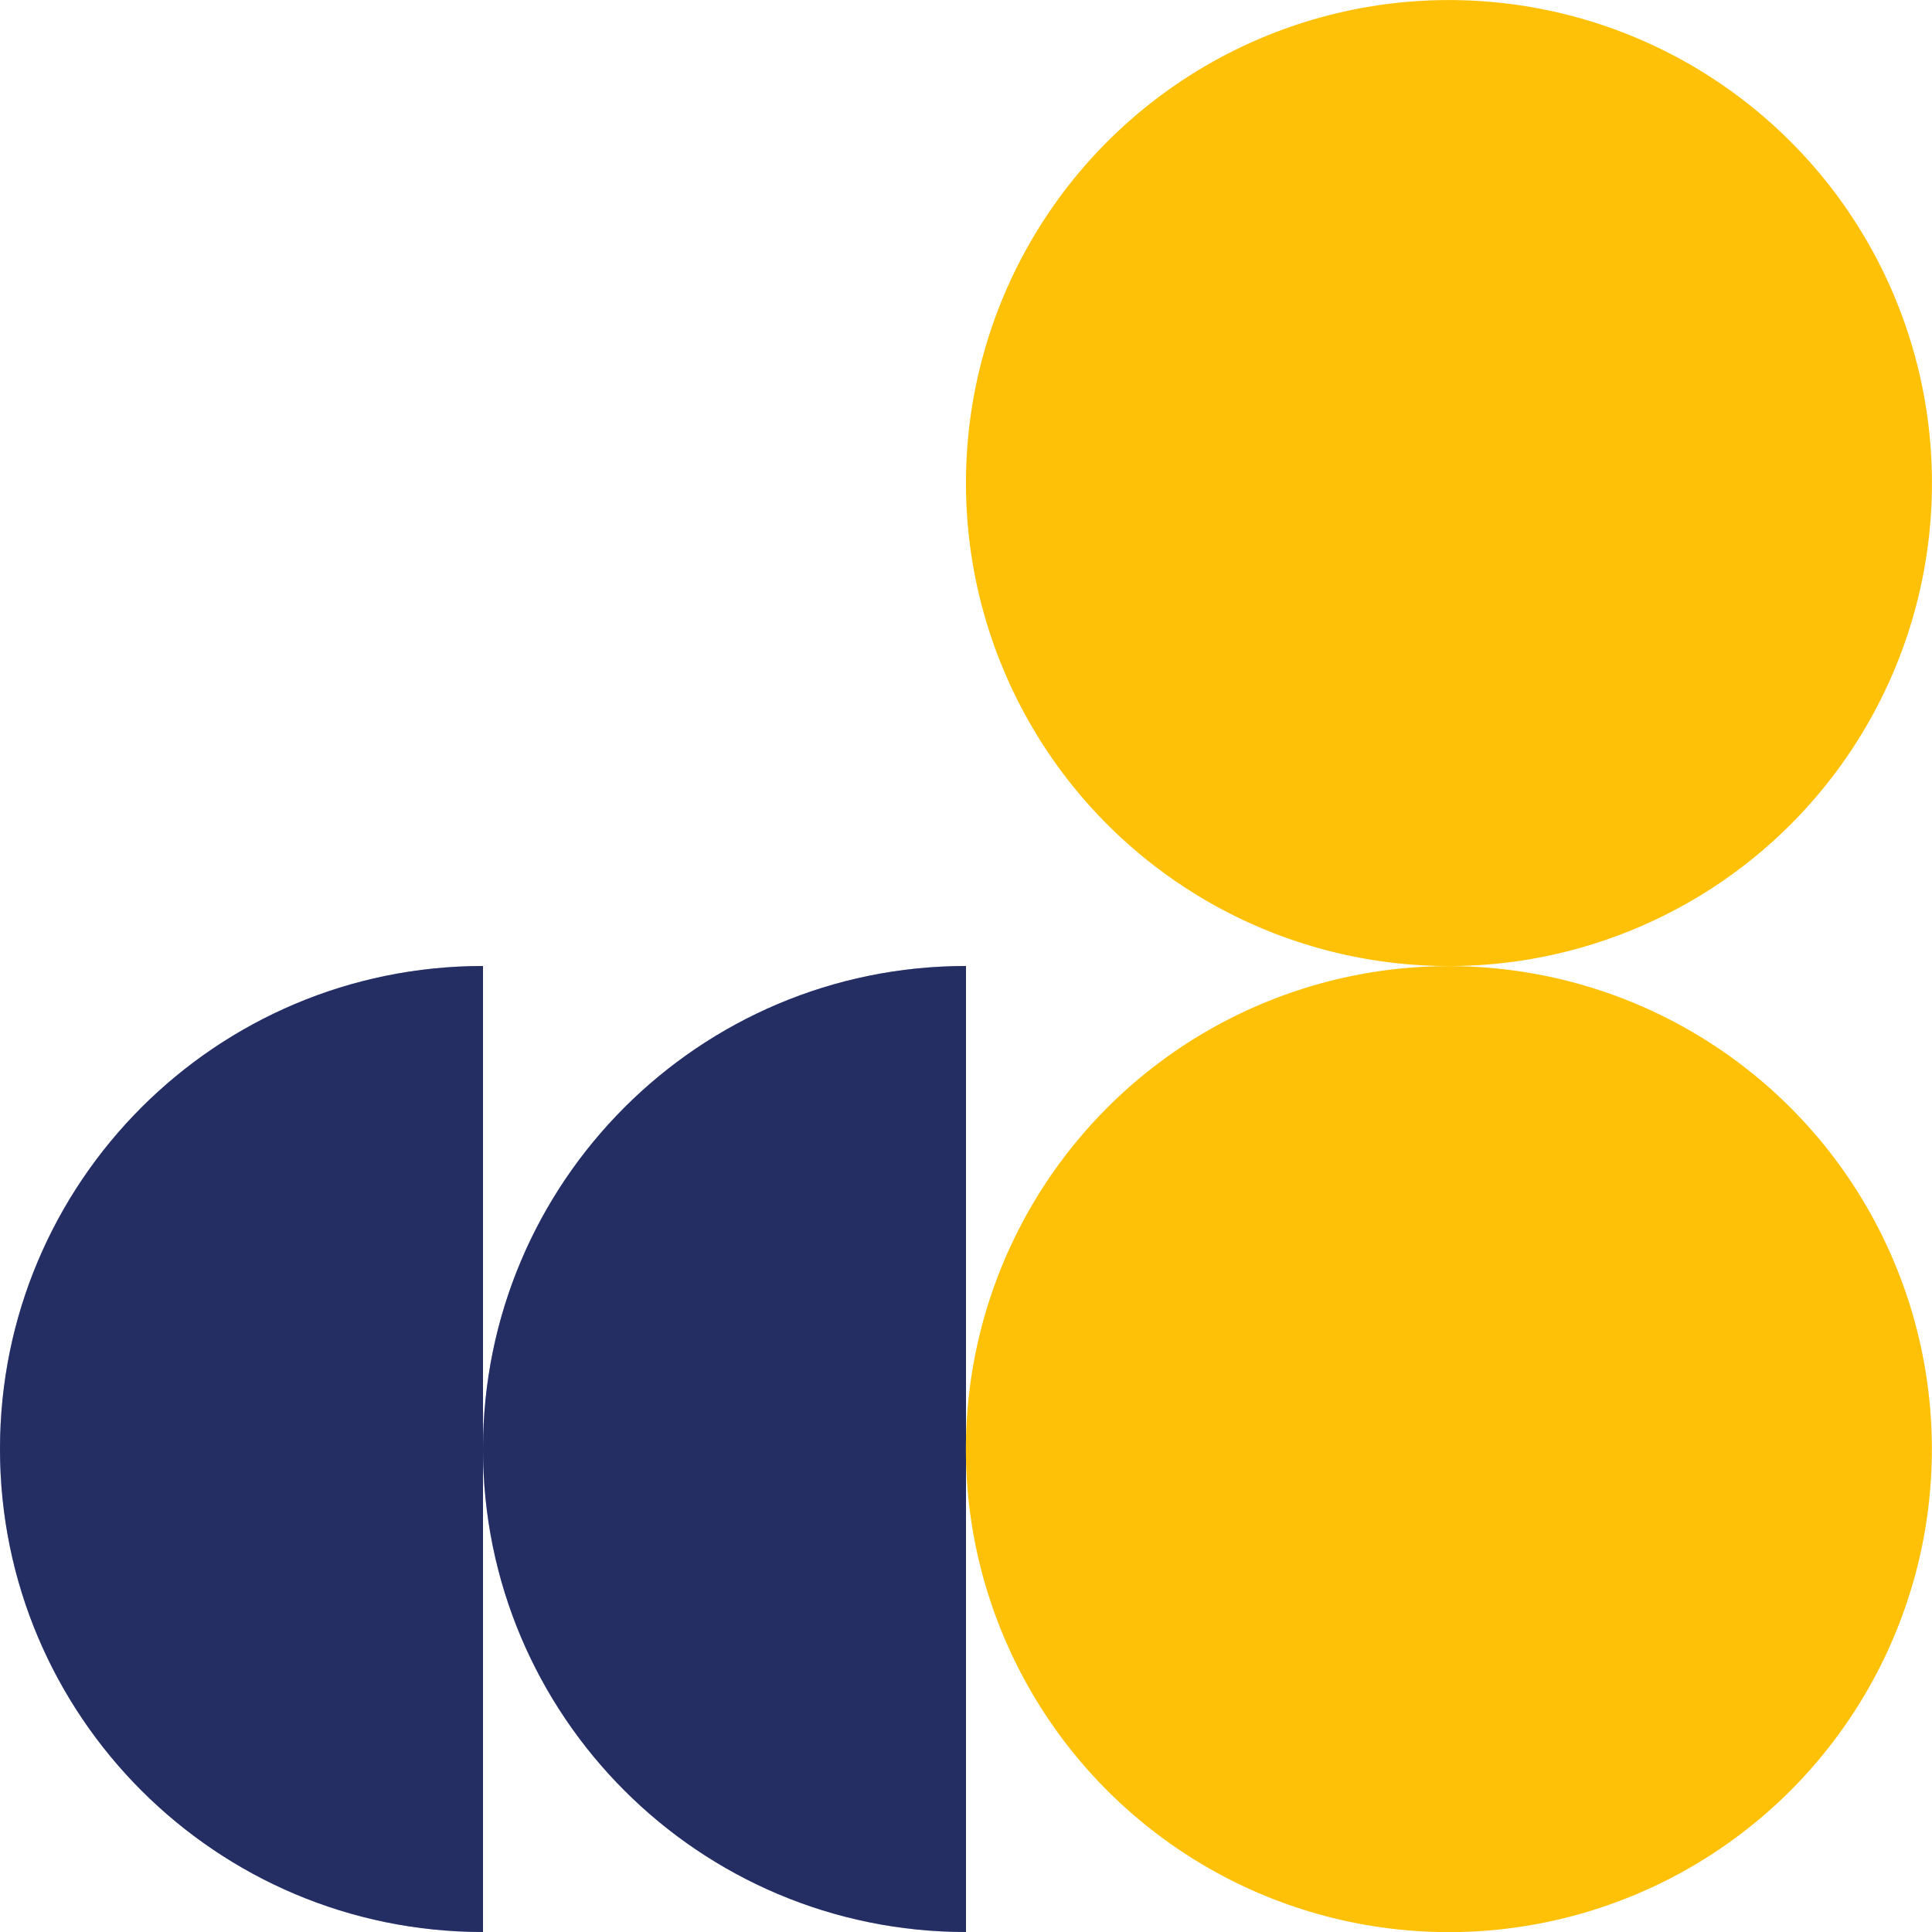 <svg xmlns="http://www.w3.org/2000/svg" id="Layer_1" data-name="Layer 1" viewBox="0 0 100 100"><defs><style>      .cls-1 {        fill: #ffc107;      }      .cls-2 {        fill: #485cc7;      }      .cls-3 {        opacity: .5;      }    </style></defs><path class="cls-2" d="M25,75c0,13.81,11.19,25,25,25v-50c-13.81,0-25,11.19-25,25Z"></path><path class="cls-3" d="M25,75c0,13.81,11.19,25,25,25v-50c-13.81,0-25,11.19-25,25Z"></path><path class="cls-2" d="M0,75c0,13.81,11.19,25,25,25v-50C11.19,50,0,61.19,0,75Z"></path><path class="cls-3" d="M0,75c0,13.81,11.19,25,25,25v-50C11.19,50,0,61.19,0,75Z"></path><circle class="cls-1" cx="75" cy="75" r="25" transform="translate(-23.21 34.93) rotate(-22.8)"></circle><circle class="cls-1" cx="75" cy="25" r="25" transform="translate(-3.83 31.02) rotate(-22.8)"></circle></svg>